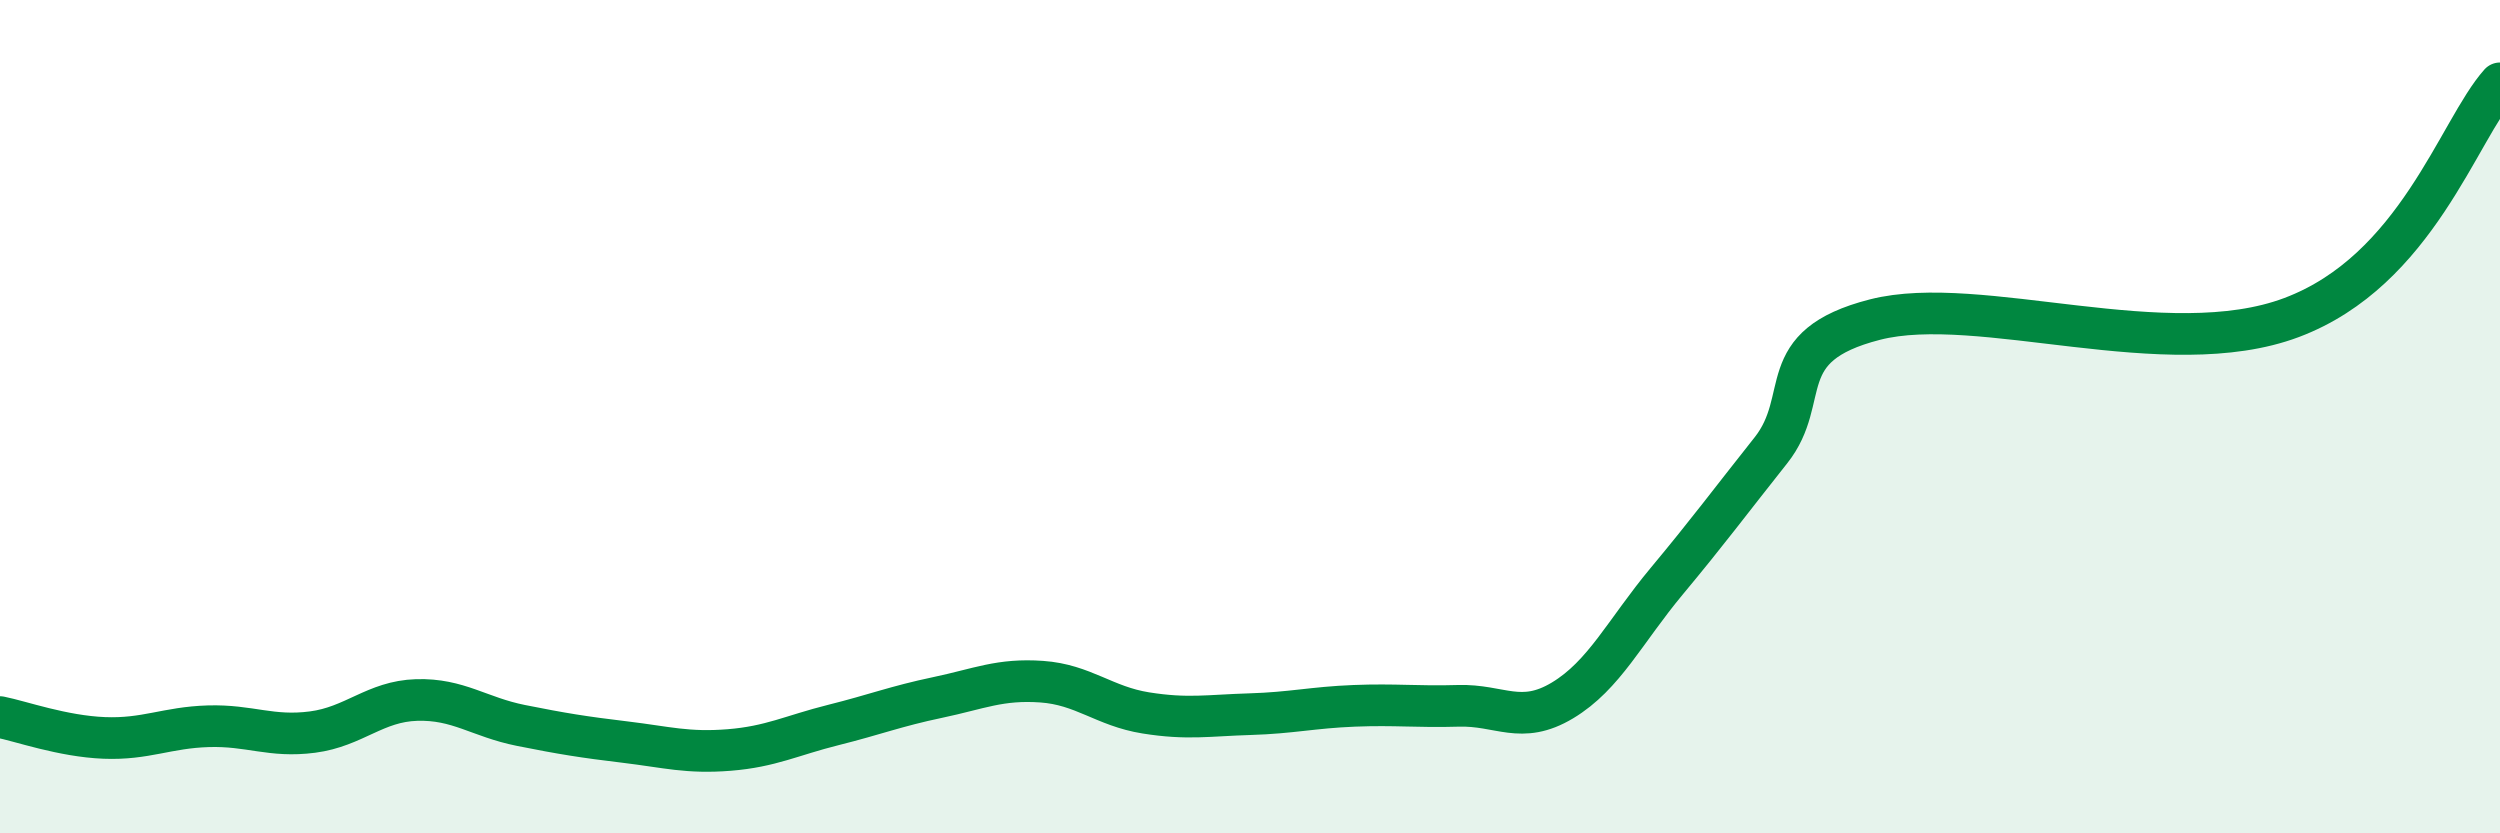 
    <svg width="60" height="20" viewBox="0 0 60 20" xmlns="http://www.w3.org/2000/svg">
      <path
        d="M 0,17.21 C 0.5,17.31 1.5,17.67 2.5,17.71 C 3.5,17.75 4,17.46 5,17.43 C 6,17.4 6.5,17.7 7.5,17.57 C 8.5,17.44 9,16.83 10,16.8 C 11,16.77 11.5,17.21 12.5,17.41 C 13.5,17.61 14,17.69 15,17.81 C 16,17.93 16.5,18.08 17.5,18 C 18.5,17.92 19,17.65 20,17.4 C 21,17.15 21.5,16.95 22.5,16.74 C 23.5,16.53 24,16.29 25,16.36 C 26,16.43 26.5,16.95 27.5,17.11 C 28.5,17.27 29,17.17 30,17.14 C 31,17.11 31.5,16.98 32.5,16.94 C 33.5,16.9 34,16.97 35,16.94 C 36,16.91 36.5,17.41 37.5,16.81 C 38.5,16.21 39,15.15 40,13.95 C 41,12.75 41.5,12.07 42.5,10.81 C 43.5,9.55 42.5,8.31 45,7.67 C 47.5,7.03 52,8.75 55,7.62 C 58,6.49 59,3.12 60,2L60 20L0 20Z"
        fill="#008740"
        opacity="0.1"
        stroke-linecap="round"
        stroke-linejoin="round"
      />
      <path
        d="M 0,17.21 C 0.5,17.31 1.5,17.67 2.5,17.71 C 3.5,17.75 4,17.46 5,17.43 C 6,17.4 6.5,17.7 7.5,17.57 C 8.5,17.44 9,16.83 10,16.8 C 11,16.77 11.5,17.21 12.5,17.41 C 13.5,17.61 14,17.69 15,17.81 C 16,17.93 16.5,18.08 17.5,18 C 18.5,17.92 19,17.65 20,17.4 C 21,17.15 21.5,16.95 22.5,16.74 C 23.5,16.53 24,16.29 25,16.36 C 26,16.43 26.5,16.95 27.5,17.11 C 28.5,17.27 29,17.17 30,17.14 C 31,17.11 31.5,16.98 32.5,16.94 C 33.5,16.9 34,16.97 35,16.94 C 36,16.91 36.5,17.41 37.5,16.81 C 38.5,16.21 39,15.15 40,13.95 C 41,12.75 41.5,12.07 42.5,10.81 C 43.5,9.55 42.5,8.31 45,7.67 C 47.5,7.03 52,8.75 55,7.62 C 58,6.49 59,3.12 60,2"
        stroke="#008740"
        stroke-width="1"
        fill="none"
        stroke-linecap="round"
        stroke-linejoin="round"
      />
    </svg>
  